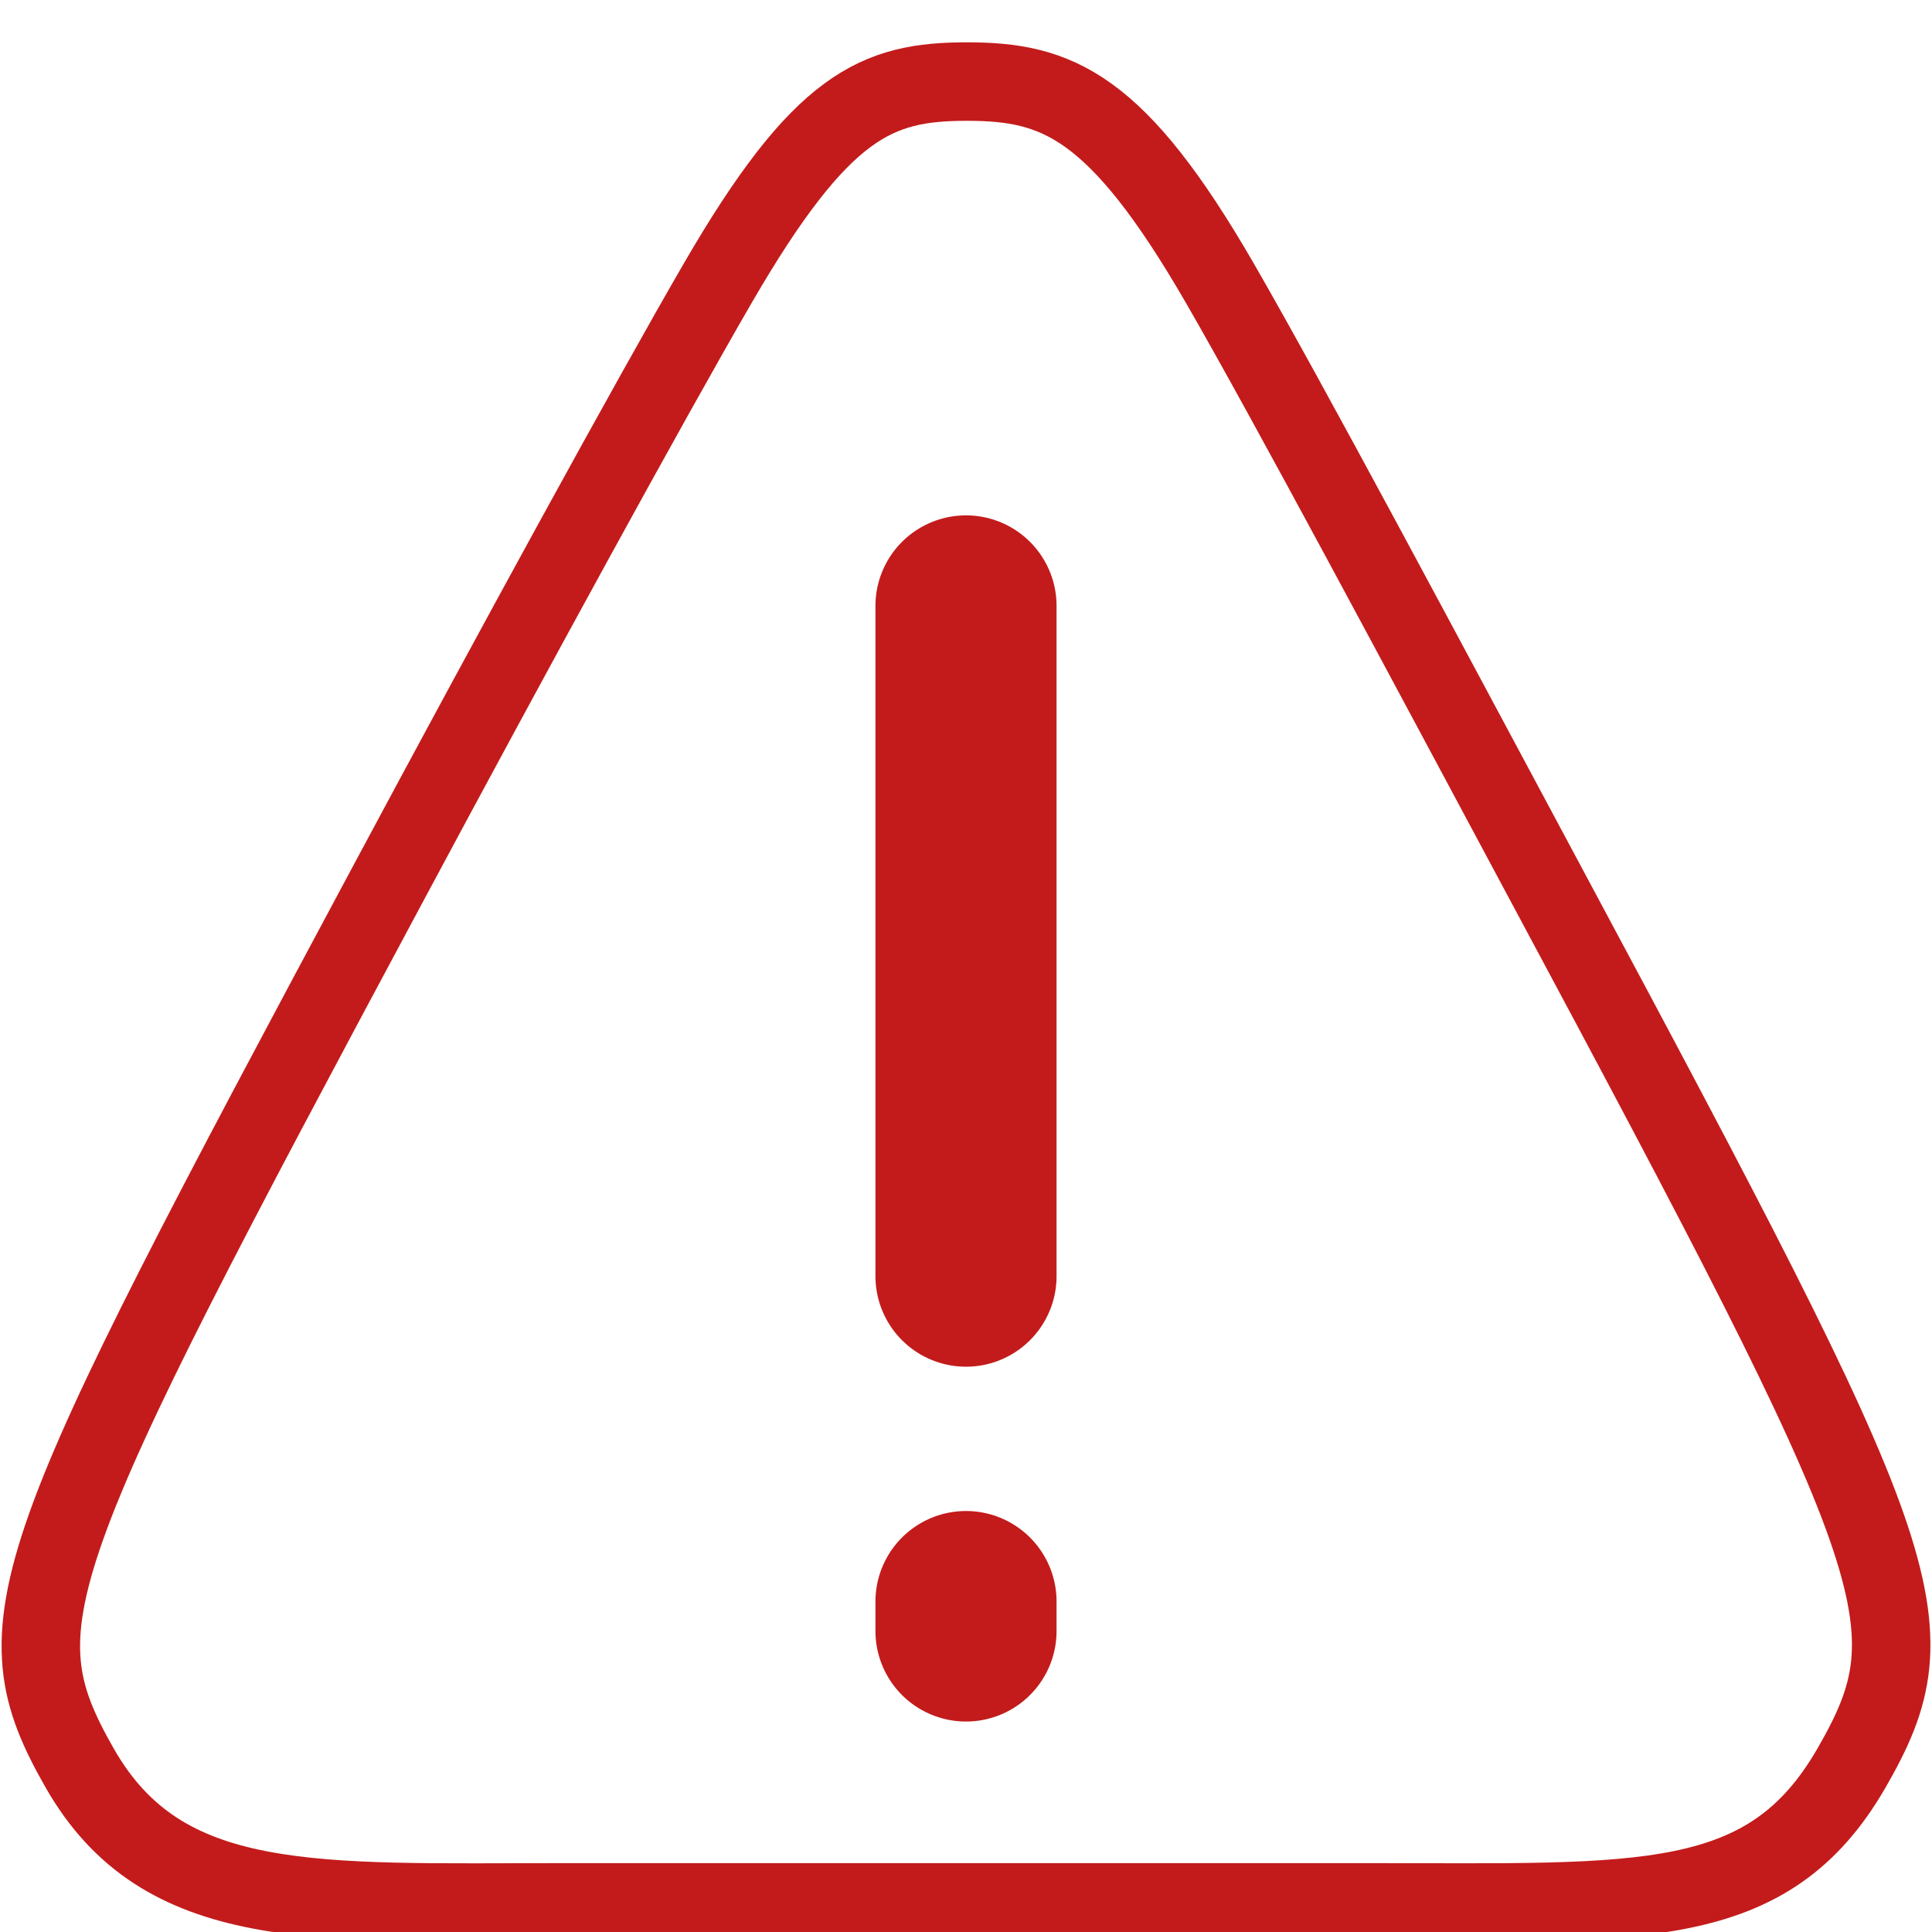 <svg id="SVGRoot" width="32px" height="32px" version="1.1" viewBox="0 0 32 32" xmlns="http://www.w3.org/2000/svg"><g fill="none" stroke="#c31b1b" stroke-dashoffset="7.08" stroke-linecap="round" stroke-linejoin="round"><path d="m9.328 31.509c-4.11 0-6.629 0.19-8.006-2.221-1.377-2.411-0.931-3.383 5.127-14.69 2.032-3.793 4.3-7.943 5.439-9.908 1.718-2.962 2.634-3.339 4.127-3.339s2.482 0.382 4.193 3.345c1.135 1.966 3.346 6.117 5.373 9.9 6.059 11.305 6.47 12.288 5.085 14.689s-3.47 2.224-7.963 2.224z" stroke-width="1.3"/><path d="m16 10.036v11.101m0 5.39v0.487" stroke-width="3"/></g></svg>